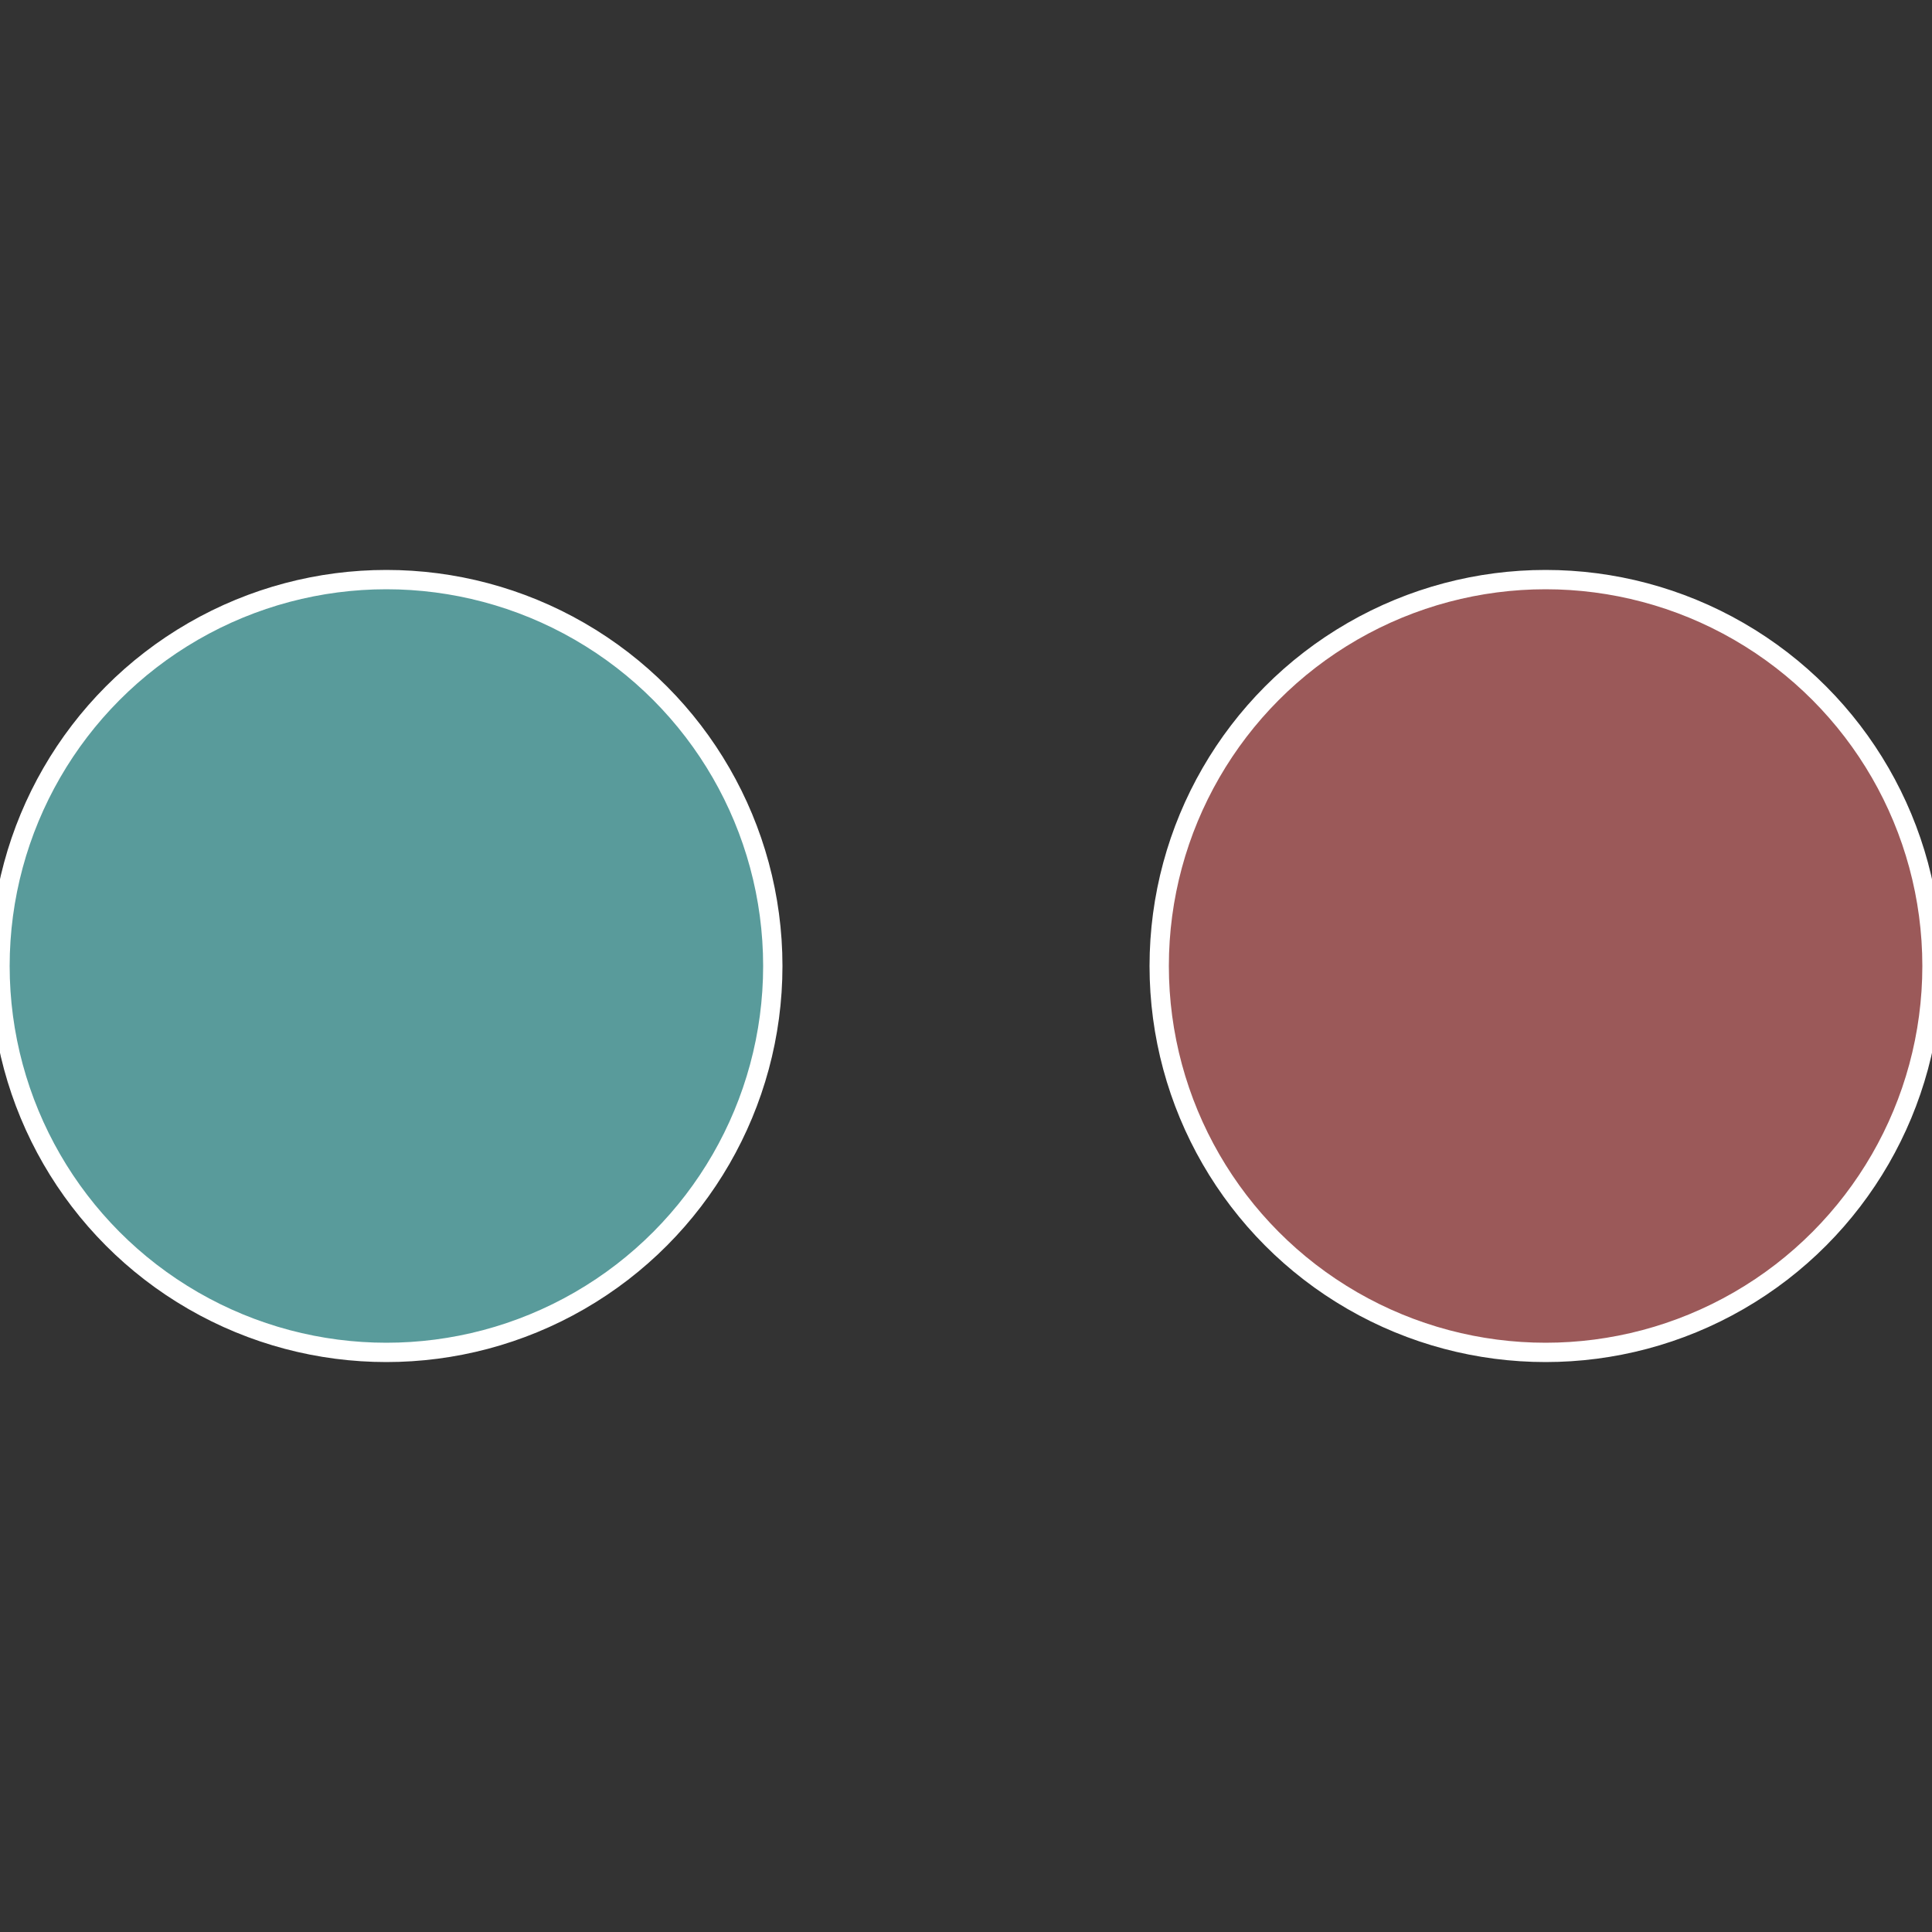 <?xml version="1.0" standalone="no"?>
<svg width="500" height="500" viewBox="-1 -1 2 2" xmlns="http://www.w3.org/2000/svg">
 
                <rect x="-1" y="-1" width="2" height="2" fill="#333333" stroke="none"/>
 
                <circle cx="0.6" cy="0" r="0.4" fill="#9b5959" stroke="#fff" stroke-width="1%" />
             
                <circle cx="-0.6" cy="7.3478807948841E-17" r="0.4" fill="#599b9b" stroke="#fff" stroke-width="1%" />
            </svg>
